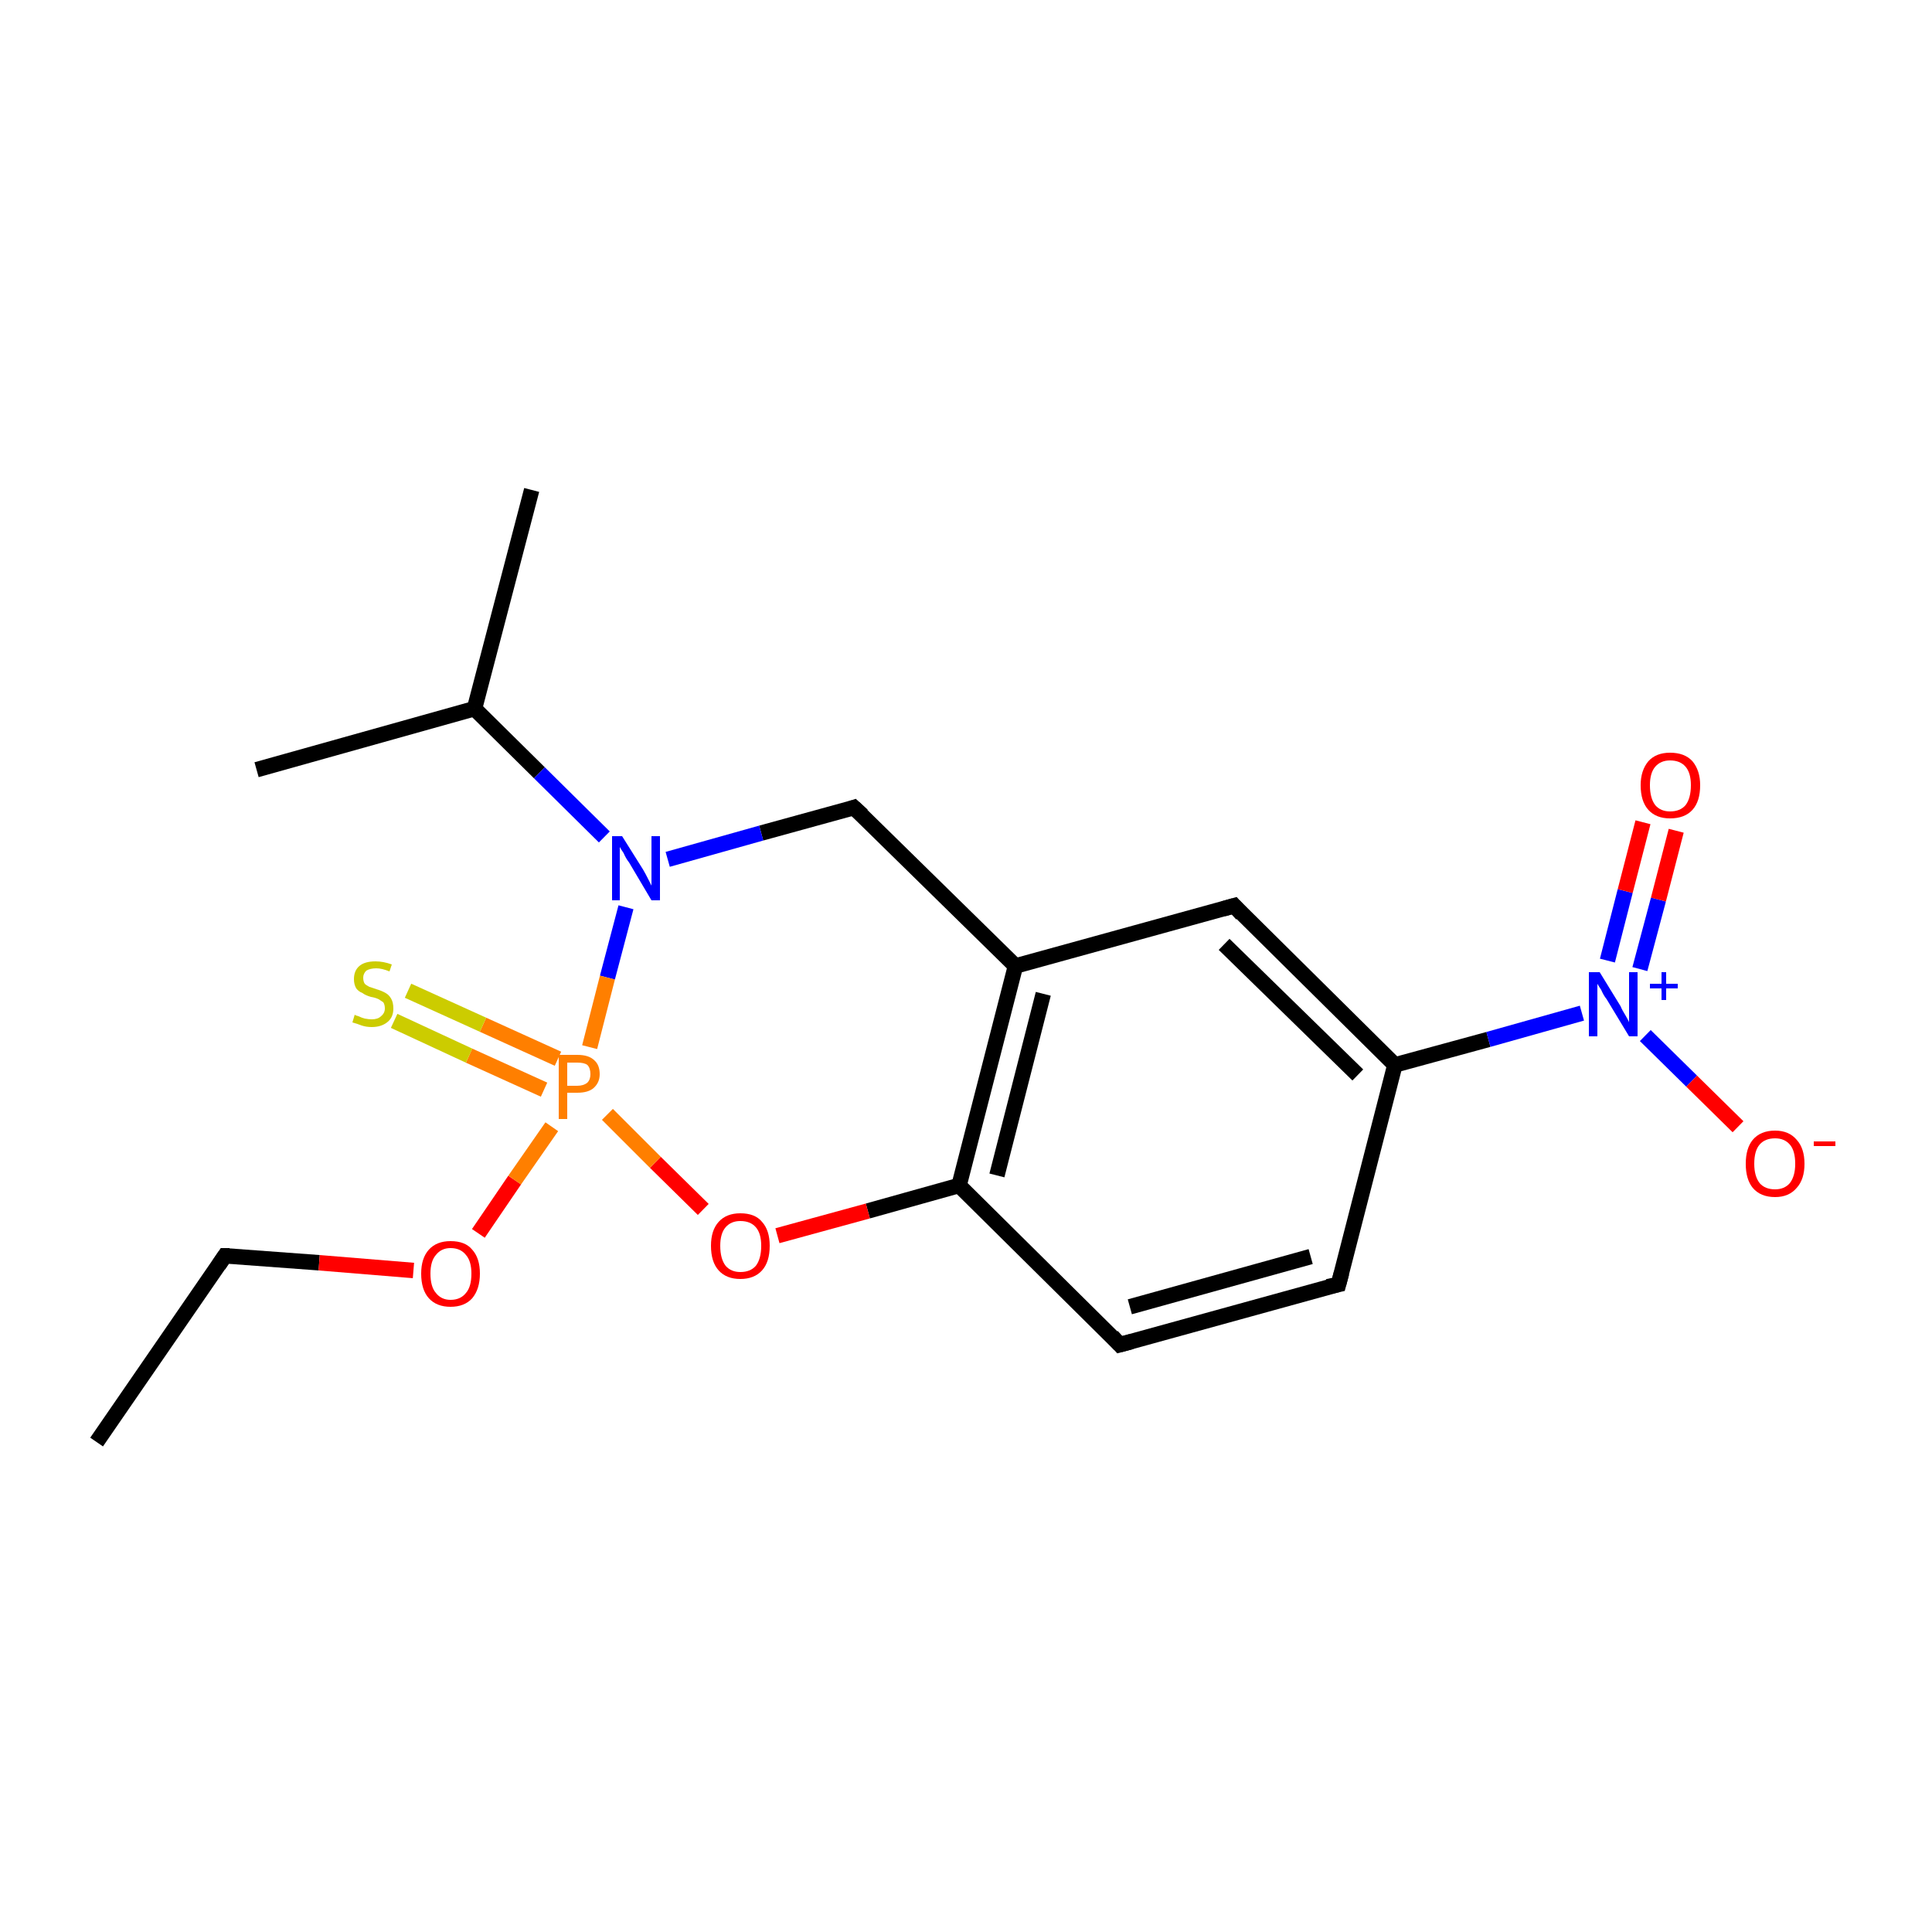 <?xml version='1.0' encoding='iso-8859-1'?>
<svg version='1.1' baseProfile='full'
              xmlns='http://www.w3.org/2000/svg'
                      xmlns:rdkit='http://www.rdkit.org/xml'
                      xmlns:xlink='http://www.w3.org/1999/xlink'
                  xml:space='preserve'
width='250px' height='250px' viewBox='0 0 250 250'>
<!-- END OF HEADER -->
<rect style='opacity:1.0;fill:#FFFFFF;stroke:none' width='250.0' height='250.0' x='0.0' y='0.0'> </rect>
<path class='bond-0 atom-0 atom-3' d='M 12.5,186.6 L 29.1,162.5' style='fill:none;fill-rule:evenodd;stroke:#000000;stroke-width:2.0px;stroke-linecap:butt;stroke-linejoin:miter;stroke-opacity:1' />
<path class='bond-1 atom-1 atom-8' d='M 68.8,63.4 L 61.4,91.7' style='fill:none;fill-rule:evenodd;stroke:#000000;stroke-width:2.0px;stroke-linecap:butt;stroke-linejoin:miter;stroke-opacity:1' />
<path class='bond-2 atom-2 atom-8' d='M 33.2,99.6 L 61.4,91.7' style='fill:none;fill-rule:evenodd;stroke:#000000;stroke-width:2.0px;stroke-linecap:butt;stroke-linejoin:miter;stroke-opacity:1' />
<path class='bond-3 atom-3 atom-16' d='M 29.1,162.5 L 41.3,163.4' style='fill:none;fill-rule:evenodd;stroke:#000000;stroke-width:2.0px;stroke-linecap:butt;stroke-linejoin:miter;stroke-opacity:1' />
<path class='bond-3 atom-3 atom-16' d='M 41.3,163.4 L 53.5,164.4' style='fill:none;fill-rule:evenodd;stroke:#FF0000;stroke-width:2.0px;stroke-linecap:butt;stroke-linejoin:miter;stroke-opacity:1' />
<path class='bond-4 atom-4 atom-5' d='M 173.2,166.2 L 144.9,174.0' style='fill:none;fill-rule:evenodd;stroke:#000000;stroke-width:2.0px;stroke-linecap:butt;stroke-linejoin:miter;stroke-opacity:1' />
<path class='bond-4 atom-4 atom-5' d='M 169.6,162.6 L 146.2,169.1' style='fill:none;fill-rule:evenodd;stroke:#000000;stroke-width:2.0px;stroke-linecap:butt;stroke-linejoin:miter;stroke-opacity:1' />
<path class='bond-5 atom-4 atom-10' d='M 173.2,166.2 L 180.5,137.8' style='fill:none;fill-rule:evenodd;stroke:#000000;stroke-width:2.0px;stroke-linecap:butt;stroke-linejoin:miter;stroke-opacity:1' />
<path class='bond-6 atom-5 atom-11' d='M 144.9,174.0 L 124.1,153.4' style='fill:none;fill-rule:evenodd;stroke:#000000;stroke-width:2.0px;stroke-linecap:butt;stroke-linejoin:miter;stroke-opacity:1' />
<path class='bond-7 atom-6 atom-9' d='M 159.7,117.2 L 131.4,125.0' style='fill:none;fill-rule:evenodd;stroke:#000000;stroke-width:2.0px;stroke-linecap:butt;stroke-linejoin:miter;stroke-opacity:1' />
<path class='bond-8 atom-6 atom-10' d='M 159.7,117.2 L 180.5,137.8' style='fill:none;fill-rule:evenodd;stroke:#000000;stroke-width:2.0px;stroke-linecap:butt;stroke-linejoin:miter;stroke-opacity:1' />
<path class='bond-8 atom-6 atom-10' d='M 158.4,122.2 L 175.7,139.1' style='fill:none;fill-rule:evenodd;stroke:#000000;stroke-width:2.0px;stroke-linecap:butt;stroke-linejoin:miter;stroke-opacity:1' />
<path class='bond-9 atom-7 atom-9' d='M 110.5,104.5 L 131.4,125.0' style='fill:none;fill-rule:evenodd;stroke:#000000;stroke-width:2.0px;stroke-linecap:butt;stroke-linejoin:miter;stroke-opacity:1' />
<path class='bond-10 atom-7 atom-12' d='M 110.5,104.5 L 98.5,107.8' style='fill:none;fill-rule:evenodd;stroke:#000000;stroke-width:2.0px;stroke-linecap:butt;stroke-linejoin:miter;stroke-opacity:1' />
<path class='bond-10 atom-7 atom-12' d='M 98.5,107.8 L 86.4,111.2' style='fill:none;fill-rule:evenodd;stroke:#0000FF;stroke-width:2.0px;stroke-linecap:butt;stroke-linejoin:miter;stroke-opacity:1' />
<path class='bond-11 atom-8 atom-12' d='M 61.4,91.7 L 69.8,100.0' style='fill:none;fill-rule:evenodd;stroke:#000000;stroke-width:2.0px;stroke-linecap:butt;stroke-linejoin:miter;stroke-opacity:1' />
<path class='bond-11 atom-8 atom-12' d='M 69.8,100.0 L 78.2,108.3' style='fill:none;fill-rule:evenodd;stroke:#0000FF;stroke-width:2.0px;stroke-linecap:butt;stroke-linejoin:miter;stroke-opacity:1' />
<path class='bond-12 atom-9 atom-11' d='M 131.4,125.0 L 124.1,153.4' style='fill:none;fill-rule:evenodd;stroke:#000000;stroke-width:2.0px;stroke-linecap:butt;stroke-linejoin:miter;stroke-opacity:1' />
<path class='bond-12 atom-9 atom-11' d='M 135.0,128.6 L 129.0,152.1' style='fill:none;fill-rule:evenodd;stroke:#000000;stroke-width:2.0px;stroke-linecap:butt;stroke-linejoin:miter;stroke-opacity:1' />
<path class='bond-13 atom-10 atom-13' d='M 180.5,137.8 L 192.6,134.5' style='fill:none;fill-rule:evenodd;stroke:#000000;stroke-width:2.0px;stroke-linecap:butt;stroke-linejoin:miter;stroke-opacity:1' />
<path class='bond-13 atom-10 atom-13' d='M 192.6,134.5 L 204.7,131.1' style='fill:none;fill-rule:evenodd;stroke:#0000FF;stroke-width:2.0px;stroke-linecap:butt;stroke-linejoin:miter;stroke-opacity:1' />
<path class='bond-14 atom-11 atom-17' d='M 124.1,153.4 L 112.3,156.7' style='fill:none;fill-rule:evenodd;stroke:#000000;stroke-width:2.0px;stroke-linecap:butt;stroke-linejoin:miter;stroke-opacity:1' />
<path class='bond-14 atom-11 atom-17' d='M 112.3,156.7 L 100.6,159.9' style='fill:none;fill-rule:evenodd;stroke:#FF0000;stroke-width:2.0px;stroke-linecap:butt;stroke-linejoin:miter;stroke-opacity:1' />
<path class='bond-15 atom-12 atom-18' d='M 81.0,117.4 L 78.6,126.5' style='fill:none;fill-rule:evenodd;stroke:#0000FF;stroke-width:2.0px;stroke-linecap:butt;stroke-linejoin:miter;stroke-opacity:1' />
<path class='bond-15 atom-12 atom-18' d='M 78.6,126.5 L 76.3,135.5' style='fill:none;fill-rule:evenodd;stroke:#FF7F00;stroke-width:2.0px;stroke-linecap:butt;stroke-linejoin:miter;stroke-opacity:1' />
<path class='bond-16 atom-13 atom-14' d='M 212.9,134.0 L 218.9,139.9' style='fill:none;fill-rule:evenodd;stroke:#0000FF;stroke-width:2.0px;stroke-linecap:butt;stroke-linejoin:miter;stroke-opacity:1' />
<path class='bond-16 atom-13 atom-14' d='M 218.9,139.9 L 224.9,145.8' style='fill:none;fill-rule:evenodd;stroke:#FF0000;stroke-width:2.0px;stroke-linecap:butt;stroke-linejoin:miter;stroke-opacity:1' />
<path class='bond-17 atom-13 atom-15' d='M 212.2,125.4 L 214.6,116.4' style='fill:none;fill-rule:evenodd;stroke:#0000FF;stroke-width:2.0px;stroke-linecap:butt;stroke-linejoin:miter;stroke-opacity:1' />
<path class='bond-17 atom-13 atom-15' d='M 214.6,116.4 L 216.9,107.5' style='fill:none;fill-rule:evenodd;stroke:#FF0000;stroke-width:2.0px;stroke-linecap:butt;stroke-linejoin:miter;stroke-opacity:1' />
<path class='bond-17 atom-13 atom-15' d='M 208.0,124.3 L 210.3,115.3' style='fill:none;fill-rule:evenodd;stroke:#0000FF;stroke-width:2.0px;stroke-linecap:butt;stroke-linejoin:miter;stroke-opacity:1' />
<path class='bond-17 atom-13 atom-15' d='M 210.3,115.3 L 212.6,106.4' style='fill:none;fill-rule:evenodd;stroke:#FF0000;stroke-width:2.0px;stroke-linecap:butt;stroke-linejoin:miter;stroke-opacity:1' />
<path class='bond-18 atom-16 atom-18' d='M 61.9,159.6 L 66.6,152.7' style='fill:none;fill-rule:evenodd;stroke:#FF0000;stroke-width:2.0px;stroke-linecap:butt;stroke-linejoin:miter;stroke-opacity:1' />
<path class='bond-18 atom-16 atom-18' d='M 66.6,152.7 L 71.4,145.8' style='fill:none;fill-rule:evenodd;stroke:#FF7F00;stroke-width:2.0px;stroke-linecap:butt;stroke-linejoin:miter;stroke-opacity:1' />
<path class='bond-19 atom-17 atom-18' d='M 91.0,156.5 L 84.8,150.4' style='fill:none;fill-rule:evenodd;stroke:#FF0000;stroke-width:2.0px;stroke-linecap:butt;stroke-linejoin:miter;stroke-opacity:1' />
<path class='bond-19 atom-17 atom-18' d='M 84.8,150.4 L 78.6,144.2' style='fill:none;fill-rule:evenodd;stroke:#FF7F00;stroke-width:2.0px;stroke-linecap:butt;stroke-linejoin:miter;stroke-opacity:1' />
<path class='bond-20 atom-18 atom-19' d='M 72.2,137.0 L 62.5,132.6' style='fill:none;fill-rule:evenodd;stroke:#FF7F00;stroke-width:2.0px;stroke-linecap:butt;stroke-linejoin:miter;stroke-opacity:1' />
<path class='bond-20 atom-18 atom-19' d='M 62.5,132.6 L 52.8,128.2' style='fill:none;fill-rule:evenodd;stroke:#CCCC00;stroke-width:2.0px;stroke-linecap:butt;stroke-linejoin:miter;stroke-opacity:1' />
<path class='bond-20 atom-18 atom-19' d='M 70.4,141.0 L 60.7,136.6' style='fill:none;fill-rule:evenodd;stroke:#FF7F00;stroke-width:2.0px;stroke-linecap:butt;stroke-linejoin:miter;stroke-opacity:1' />
<path class='bond-20 atom-18 atom-19' d='M 60.7,136.6 L 51.0,132.1' style='fill:none;fill-rule:evenodd;stroke:#CCCC00;stroke-width:2.0px;stroke-linecap:butt;stroke-linejoin:miter;stroke-opacity:1' />
<path d='M 28.3,163.7 L 29.1,162.5 L 29.7,162.5' style='fill:none;stroke:#000000;stroke-width:2.0px;stroke-linecap:butt;stroke-linejoin:miter;stroke-opacity:1;' />
<path d='M 171.8,166.5 L 173.2,166.2 L 173.6,164.7' style='fill:none;stroke:#000000;stroke-width:2.0px;stroke-linecap:butt;stroke-linejoin:miter;stroke-opacity:1;' />
<path d='M 146.4,173.6 L 144.9,174.0 L 143.9,172.9' style='fill:none;stroke:#000000;stroke-width:2.0px;stroke-linecap:butt;stroke-linejoin:miter;stroke-opacity:1;' />
<path d='M 158.3,117.6 L 159.7,117.2 L 160.7,118.3' style='fill:none;stroke:#000000;stroke-width:2.0px;stroke-linecap:butt;stroke-linejoin:miter;stroke-opacity:1;' />
<path d='M 111.6,105.5 L 110.5,104.5 L 109.9,104.7' style='fill:none;stroke:#000000;stroke-width:2.0px;stroke-linecap:butt;stroke-linejoin:miter;stroke-opacity:1;' />
<path class='atom-12' d='M 80.5 108.2
L 83.2 112.5
Q 83.5 113.0, 83.9 113.8
Q 84.3 114.6, 84.3 114.6
L 84.3 108.2
L 85.4 108.2
L 85.4 116.5
L 84.3 116.5
L 81.4 111.6
Q 81.0 111.1, 80.7 110.4
Q 80.3 109.8, 80.2 109.6
L 80.2 116.5
L 79.2 116.5
L 79.2 108.2
L 80.5 108.2
' fill='#0000FF'/>
<path class='atom-13' d='M 207.0 125.8
L 209.7 130.2
Q 209.9 130.7, 210.4 131.5
Q 210.8 132.2, 210.8 132.3
L 210.8 125.8
L 211.9 125.8
L 211.9 134.1
L 210.8 134.1
L 207.9 129.3
Q 207.5 128.8, 207.2 128.1
Q 206.8 127.5, 206.7 127.3
L 206.7 134.1
L 205.6 134.1
L 205.6 125.8
L 207.0 125.8
' fill='#0000FF'/>
<path class='atom-13' d='M 213.5 127.3
L 215.0 127.3
L 215.0 125.8
L 215.6 125.8
L 215.6 127.3
L 217.1 127.3
L 217.1 127.9
L 215.6 127.9
L 215.6 129.4
L 215.0 129.4
L 215.0 127.9
L 213.5 127.9
L 213.5 127.3
' fill='#0000FF'/>
<path class='atom-14' d='M 225.9 150.6
Q 225.9 148.6, 226.8 147.5
Q 227.8 146.3, 229.7 146.3
Q 231.5 146.3, 232.5 147.5
Q 233.5 148.6, 233.5 150.6
Q 233.5 152.6, 232.5 153.7
Q 231.5 154.9, 229.7 154.9
Q 227.8 154.9, 226.8 153.7
Q 225.9 152.6, 225.9 150.6
M 229.7 153.9
Q 230.9 153.9, 231.6 153.1
Q 232.3 152.2, 232.3 150.6
Q 232.3 148.9, 231.6 148.1
Q 230.9 147.3, 229.7 147.3
Q 228.4 147.3, 227.7 148.1
Q 227.0 148.9, 227.0 150.6
Q 227.0 152.2, 227.7 153.1
Q 228.4 153.9, 229.7 153.9
' fill='#FF0000'/>
<path class='atom-14' d='M 234.7 147.7
L 237.5 147.7
L 237.5 148.3
L 234.7 148.3
L 234.7 147.7
' fill='#FF0000'/>
<path class='atom-15' d='M 212.3 101.6
Q 212.3 99.7, 213.3 98.5
Q 214.3 97.4, 216.1 97.4
Q 218.0 97.4, 219.0 98.5
Q 220.0 99.7, 220.0 101.6
Q 220.0 103.7, 219.0 104.8
Q 218.0 105.9, 216.1 105.9
Q 214.3 105.9, 213.3 104.8
Q 212.3 103.7, 212.3 101.6
M 216.1 105.0
Q 217.4 105.0, 218.1 104.2
Q 218.8 103.3, 218.8 101.6
Q 218.8 100.0, 218.1 99.2
Q 217.4 98.4, 216.1 98.4
Q 214.9 98.4, 214.2 99.2
Q 213.5 100.0, 213.5 101.6
Q 213.5 103.3, 214.2 104.2
Q 214.9 105.0, 216.1 105.0
' fill='#FF0000'/>
<path class='atom-16' d='M 54.5 164.8
Q 54.5 162.8, 55.5 161.7
Q 56.5 160.6, 58.3 160.6
Q 60.2 160.6, 61.1 161.7
Q 62.1 162.8, 62.1 164.8
Q 62.1 166.8, 61.1 168.0
Q 60.1 169.1, 58.3 169.1
Q 56.5 169.1, 55.5 168.0
Q 54.5 166.9, 54.5 164.8
M 58.3 168.2
Q 59.6 168.2, 60.3 167.3
Q 61.0 166.5, 61.0 164.8
Q 61.0 163.2, 60.3 162.4
Q 59.6 161.5, 58.3 161.5
Q 57.1 161.5, 56.4 162.4
Q 55.7 163.2, 55.7 164.8
Q 55.7 166.5, 56.4 167.3
Q 57.1 168.2, 58.3 168.2
' fill='#FF0000'/>
<path class='atom-17' d='M 92.0 161.2
Q 92.0 159.2, 93.0 158.1
Q 94.0 157.0, 95.8 157.0
Q 97.7 157.0, 98.6 158.1
Q 99.6 159.2, 99.6 161.2
Q 99.6 163.3, 98.6 164.4
Q 97.6 165.5, 95.8 165.5
Q 94.0 165.5, 93.0 164.4
Q 92.0 163.3, 92.0 161.2
M 95.8 164.6
Q 97.1 164.6, 97.8 163.8
Q 98.5 162.9, 98.5 161.2
Q 98.5 159.6, 97.8 158.8
Q 97.1 158.0, 95.8 158.0
Q 94.6 158.0, 93.9 158.8
Q 93.2 159.6, 93.2 161.2
Q 93.2 162.9, 93.9 163.8
Q 94.6 164.6, 95.8 164.6
' fill='#FF0000'/>
<path class='atom-18' d='M 74.7 136.5
Q 76.2 136.5, 76.9 137.2
Q 77.6 137.8, 77.6 139.0
Q 77.6 140.1, 76.8 140.8
Q 76.1 141.4, 74.7 141.4
L 73.4 141.4
L 73.4 144.8
L 72.3 144.8
L 72.3 136.5
L 74.7 136.5
M 74.7 140.5
Q 75.5 140.5, 76.0 140.1
Q 76.4 139.7, 76.4 139.0
Q 76.4 138.2, 76.0 137.8
Q 75.6 137.5, 74.7 137.5
L 73.4 137.5
L 73.4 140.5
L 74.7 140.5
' fill='#FF7F00'/>
<path class='atom-19' d='M 45.9 131.3
Q 46.0 131.4, 46.4 131.5
Q 46.8 131.7, 47.2 131.8
Q 47.7 131.9, 48.1 131.9
Q 48.9 131.9, 49.3 131.5
Q 49.8 131.1, 49.8 130.5
Q 49.8 130.0, 49.6 129.7
Q 49.3 129.5, 49.0 129.3
Q 48.6 129.1, 48.0 129.0
Q 47.3 128.8, 46.9 128.5
Q 46.4 128.3, 46.1 127.9
Q 45.8 127.4, 45.8 126.7
Q 45.8 125.6, 46.5 125.0
Q 47.2 124.4, 48.6 124.4
Q 49.6 124.4, 50.7 124.8
L 50.4 125.7
Q 49.4 125.3, 48.7 125.3
Q 47.9 125.3, 47.4 125.6
Q 47.0 126.0, 47.0 126.5
Q 47.0 127.0, 47.2 127.3
Q 47.4 127.5, 47.8 127.7
Q 48.1 127.8, 48.7 128.0
Q 49.4 128.2, 49.9 128.5
Q 50.3 128.7, 50.6 129.2
Q 50.9 129.7, 50.9 130.5
Q 50.9 131.6, 50.2 132.2
Q 49.4 132.9, 48.1 132.9
Q 47.4 132.9, 46.8 132.7
Q 46.3 132.5, 45.6 132.3
L 45.9 131.3
' fill='#CCCC00'/>
</svg>
